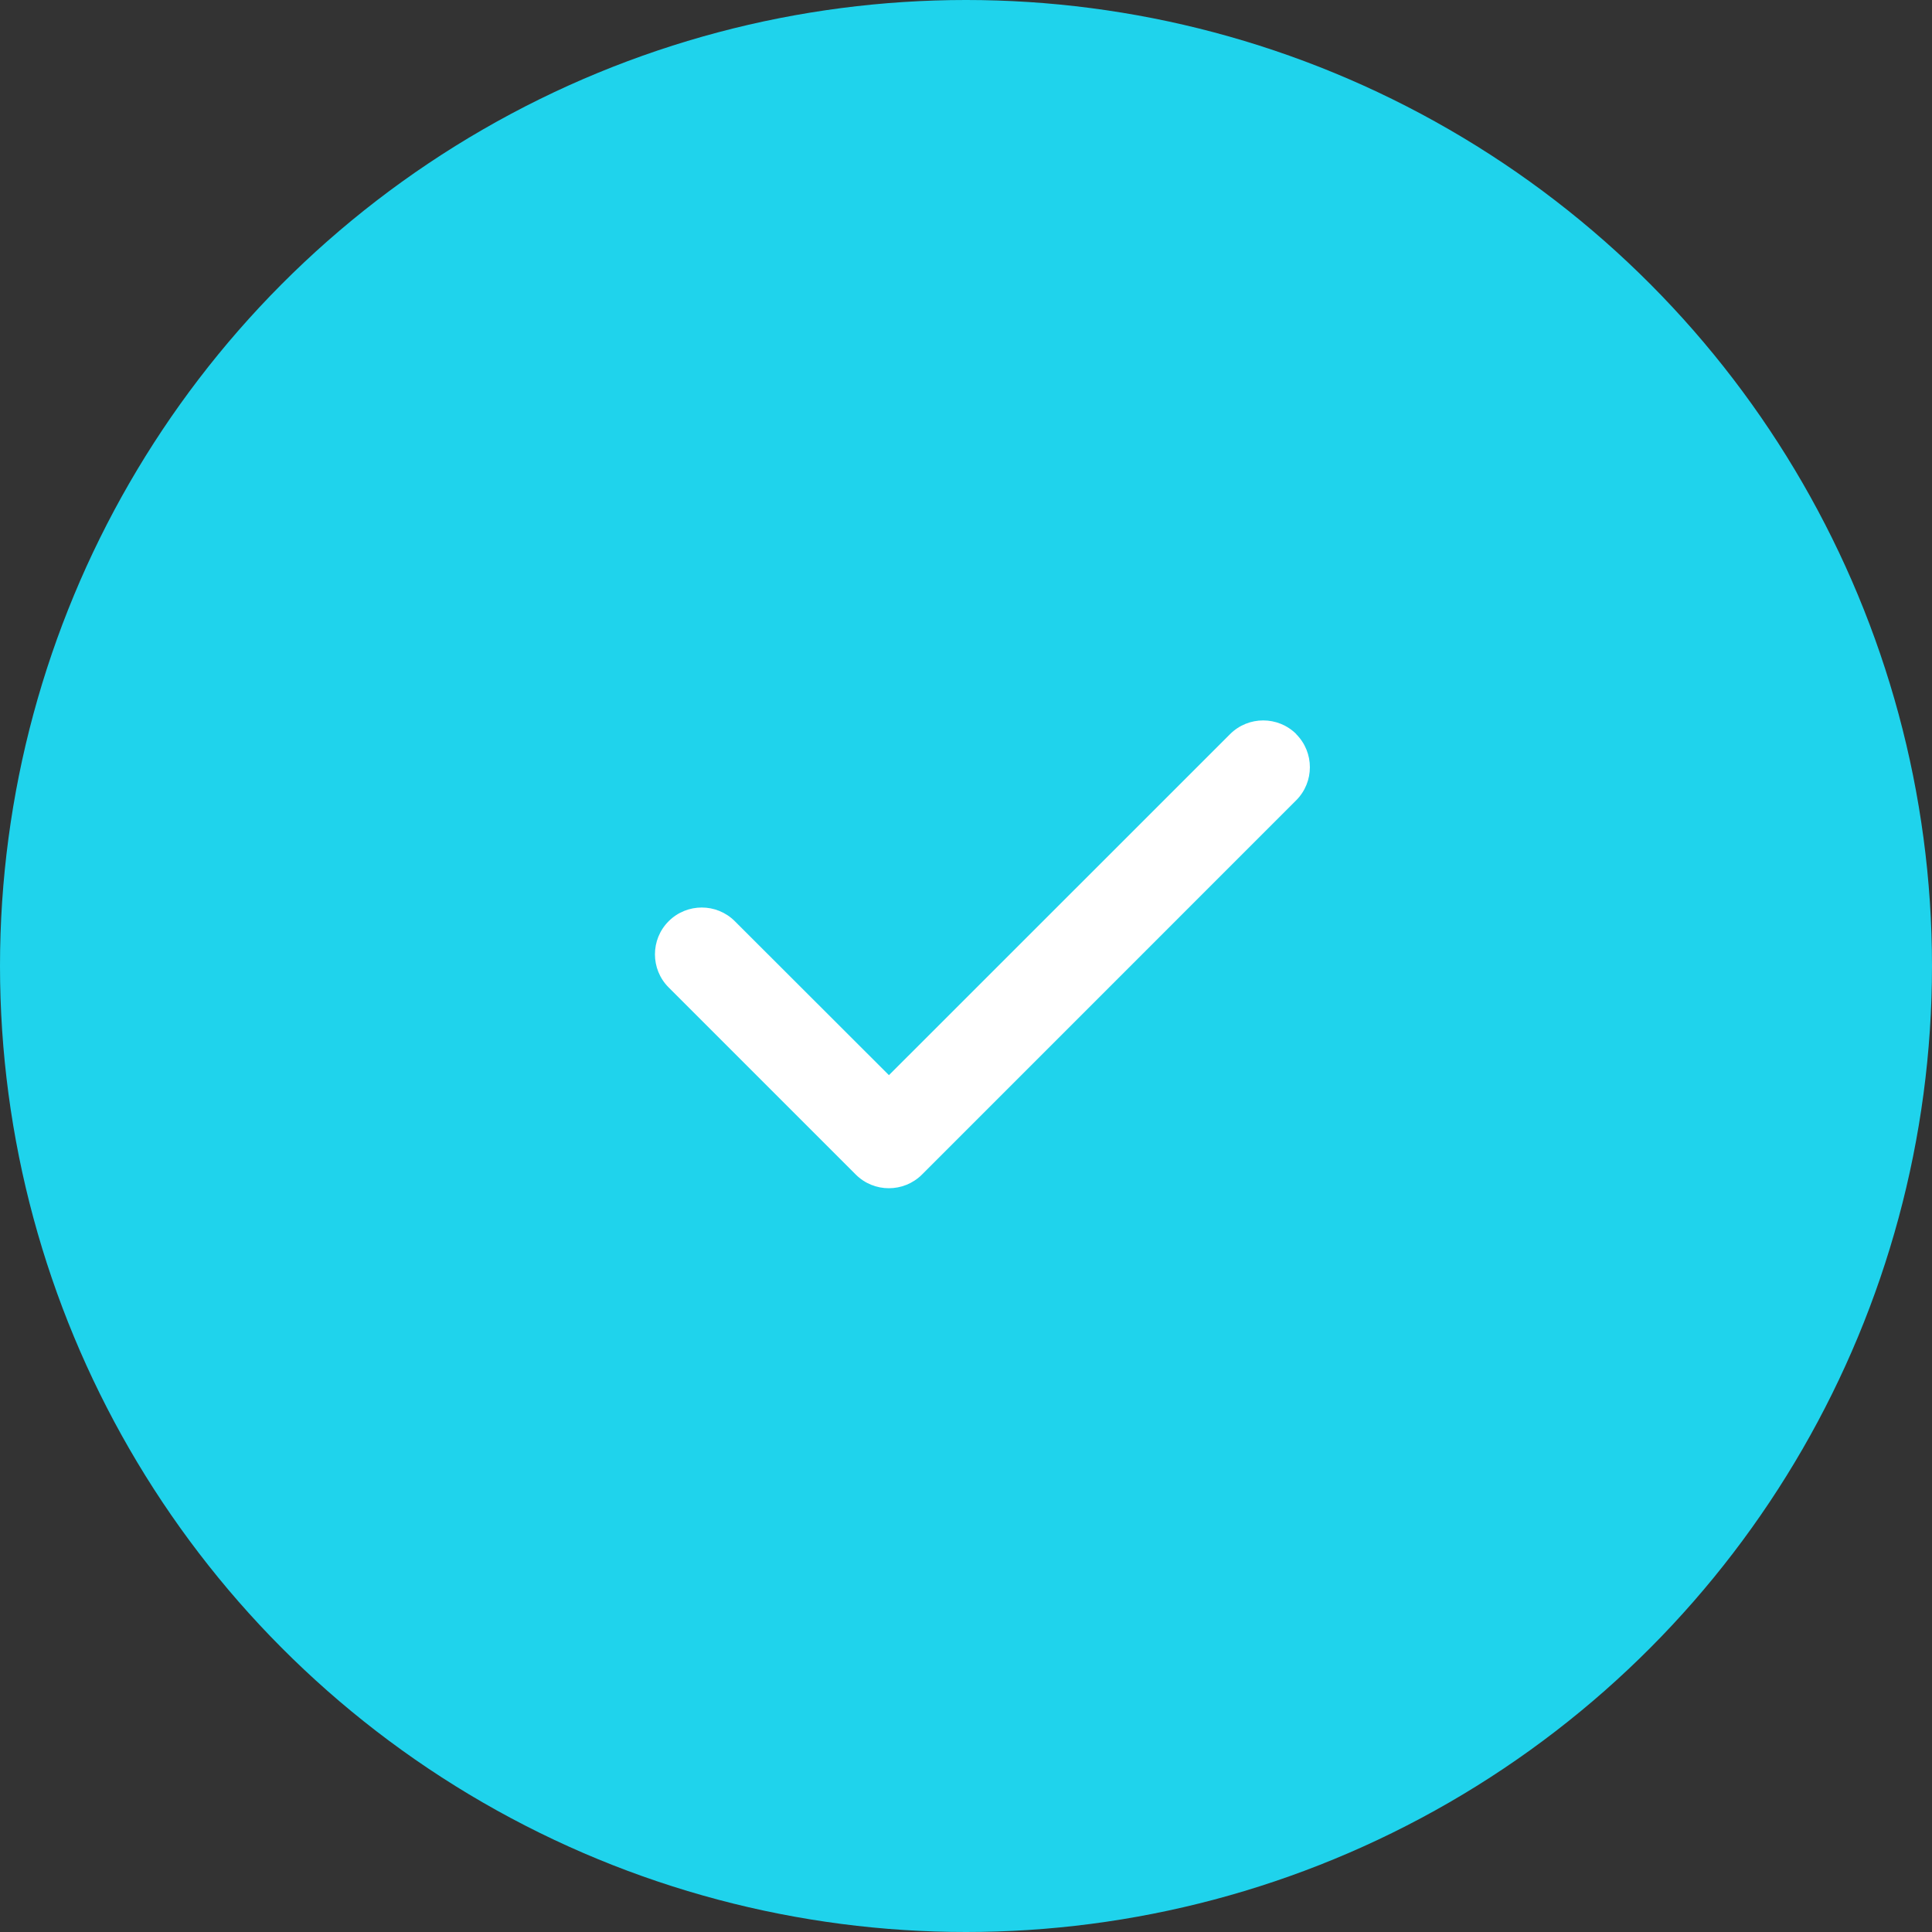 <svg width="36" height="36" viewBox="0 0 36 36" fill="none" xmlns="http://www.w3.org/2000/svg">
<rect x="0" y="0" width="36" height="36" fill="#333333" stroke="none"/>
<circle cx="18" cy="18" r="18" fill="#1FD3EC"/>
<path d="M24.152 13.679C24.493 14.02 24.493 14.572 24.152 14.913L17.18 21.886C16.839 22.226 16.286 22.226 15.946 21.886L12.459 18.399C12.119 18.059 12.119 17.506 12.459 17.166C12.8 16.825 13.353 16.825 13.693 17.166L16.564 20.034L22.921 13.679C23.262 13.339 23.814 13.339 24.155 13.679H24.152Z" fill="white"/>
</svg>
